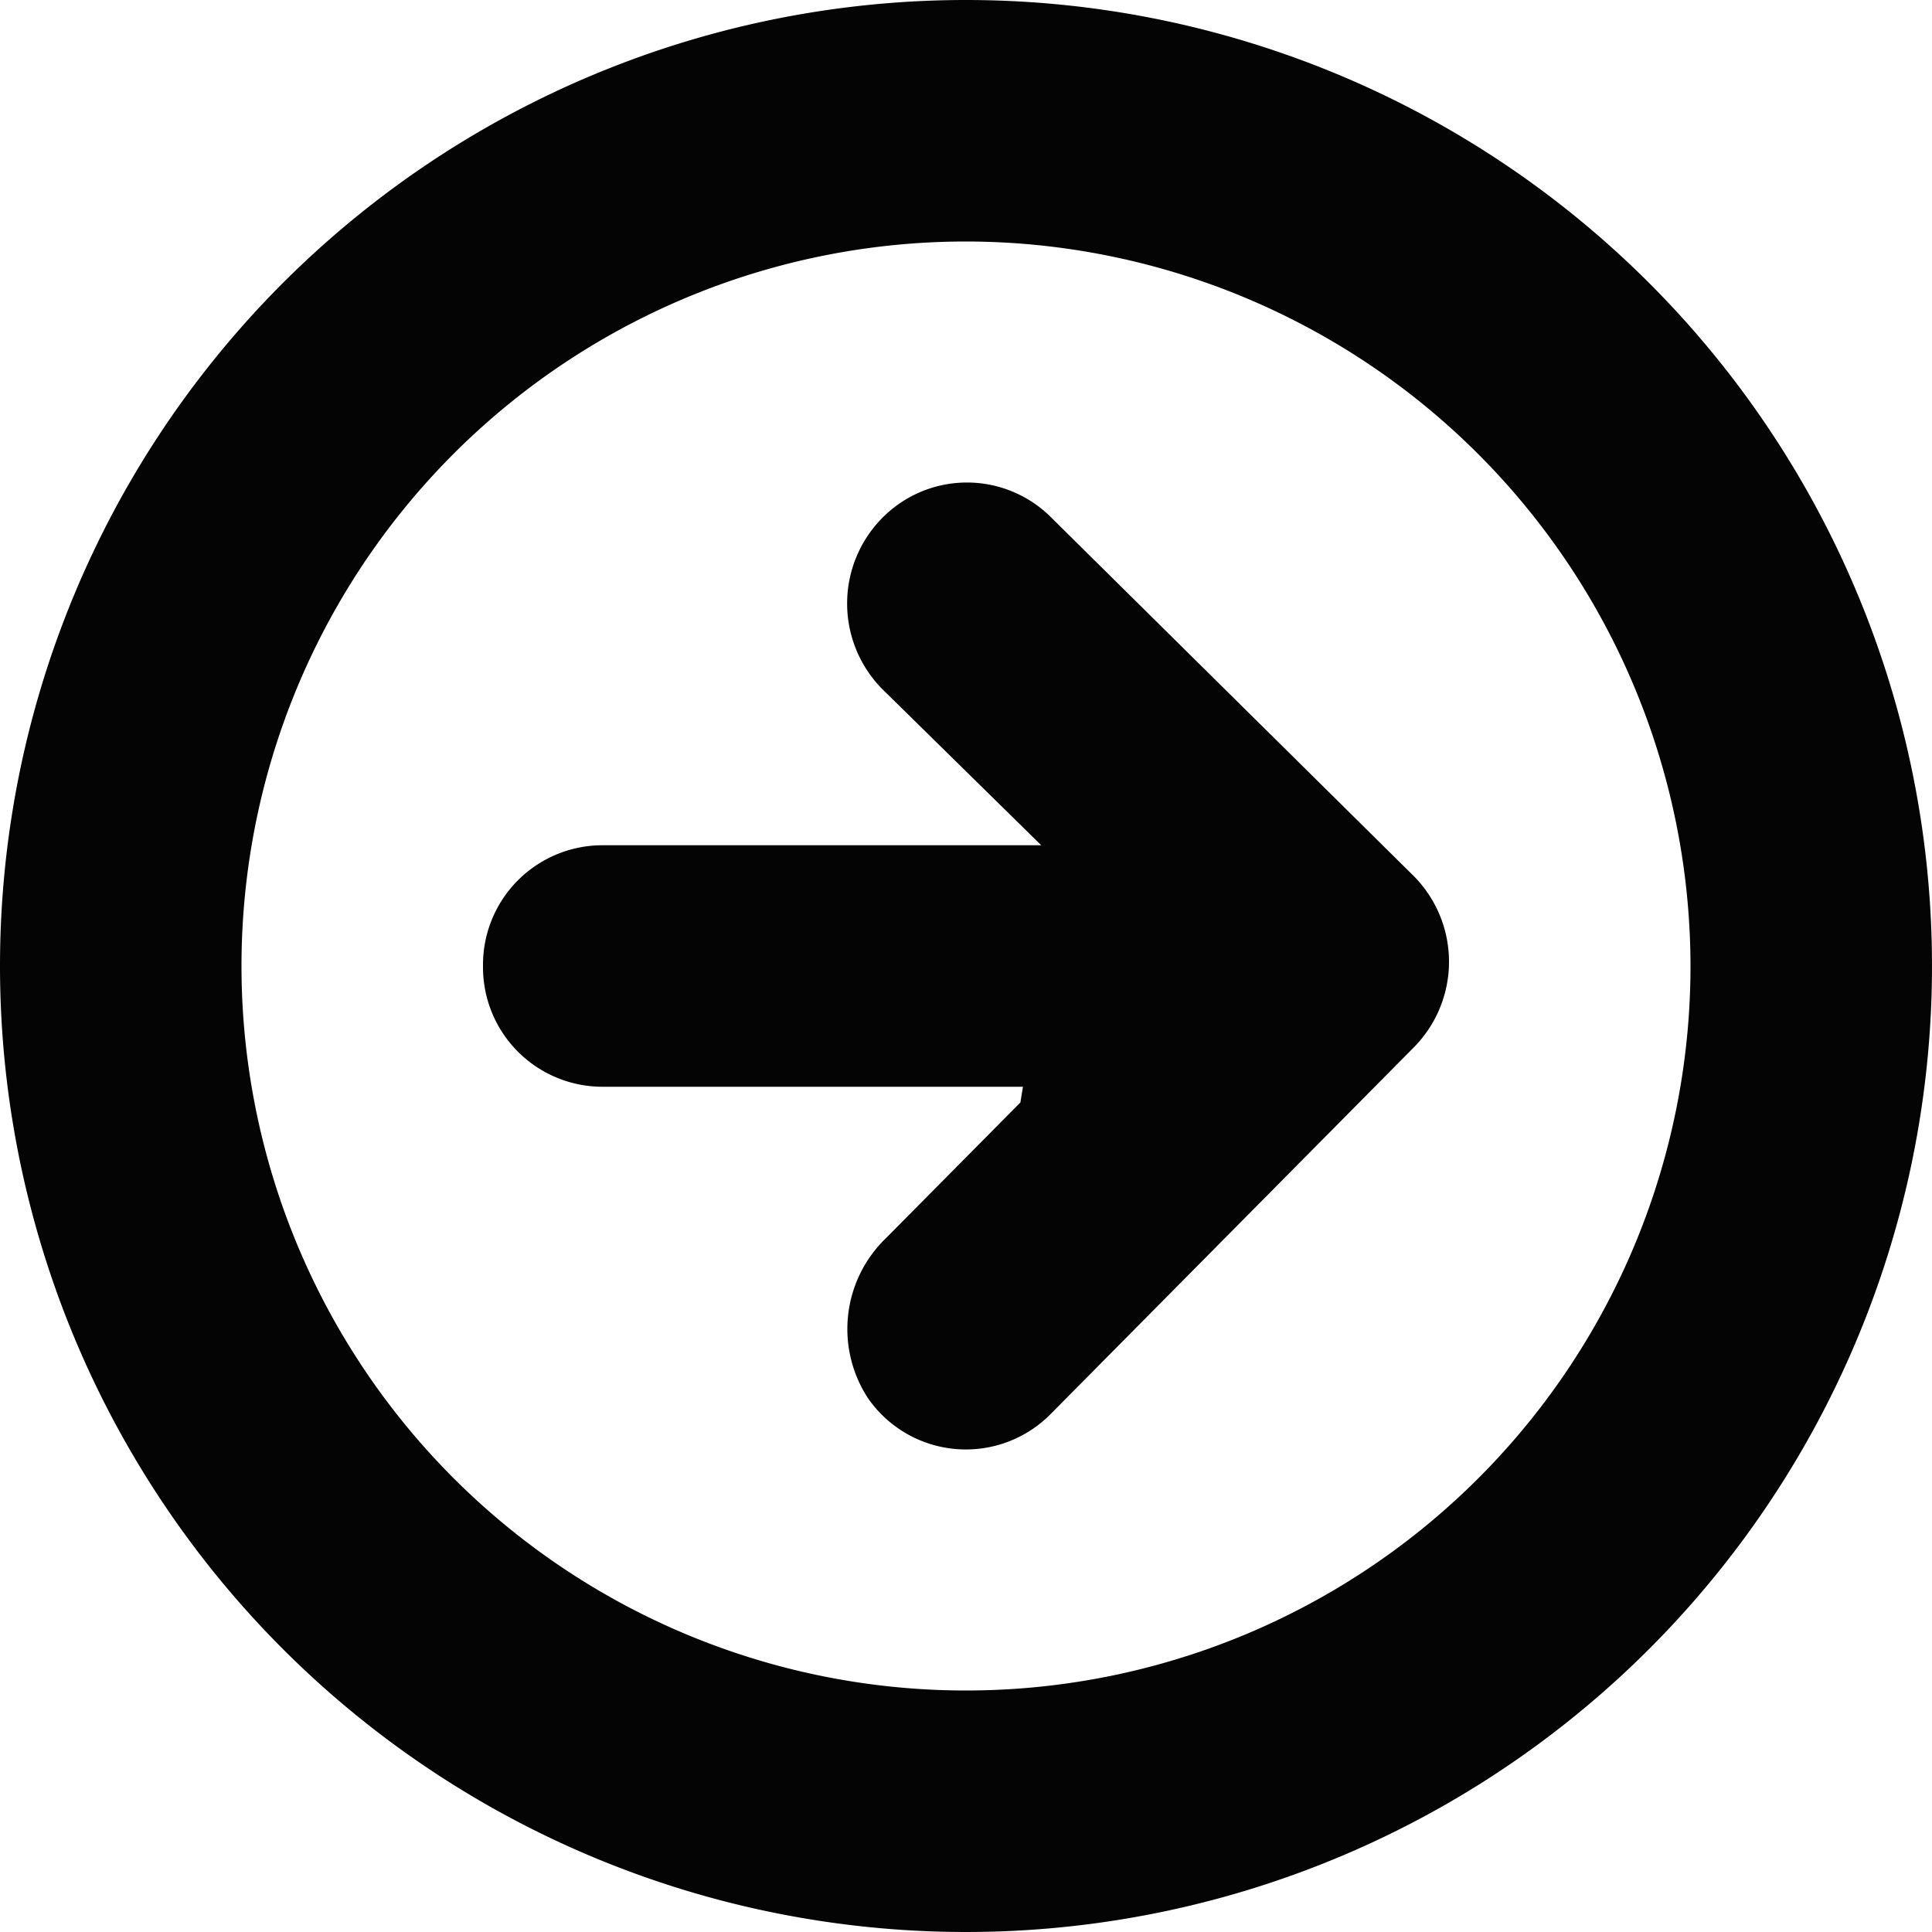 <?xml version="1.0" encoding="utf-8"?><!-- Uploaded to: SVG Repo, www.svgrepo.com, Generator: SVG Repo Mixer Tools -->
<svg width="800px" height="800px" viewBox="0 0 32 32" id="Lager_30" data-name="Lager 30" xmlns="http://www.w3.org/2000/svg">
  <g id="Group_9" data-name="Group 9">
    <path id="Path_35" data-name="Path 35" d="M14.613,11.413,17.246,14H9.98A1.979,1.979,0,0,0,8,15.98v.04A1.979,1.979,0,0,0,9.98,18h6.963l-.042.26-2.227,2.248a2.091,2.091,0,0,0-.293,2.657,1.973,1.973,0,0,0,3.022.255l6.016-6.074a2.017,2.017,0,0,0,0-2.833l-6-5.934a1.97,1.97,0,0,0-2.806,0A2.016,2.016,0,0,0,14.613,11.413Z" fill="#040405"/>
    <path id="Path_36" data-name="Path 36" d="M0,16A16,16,0,1,0,16,0,16,16,0,0,0,0,16Zm28,0A12,12,0,1,1,16,4,12.013,12.013,0,0,1,28,16Z" fill="#040405"/>
  </g>
</svg>